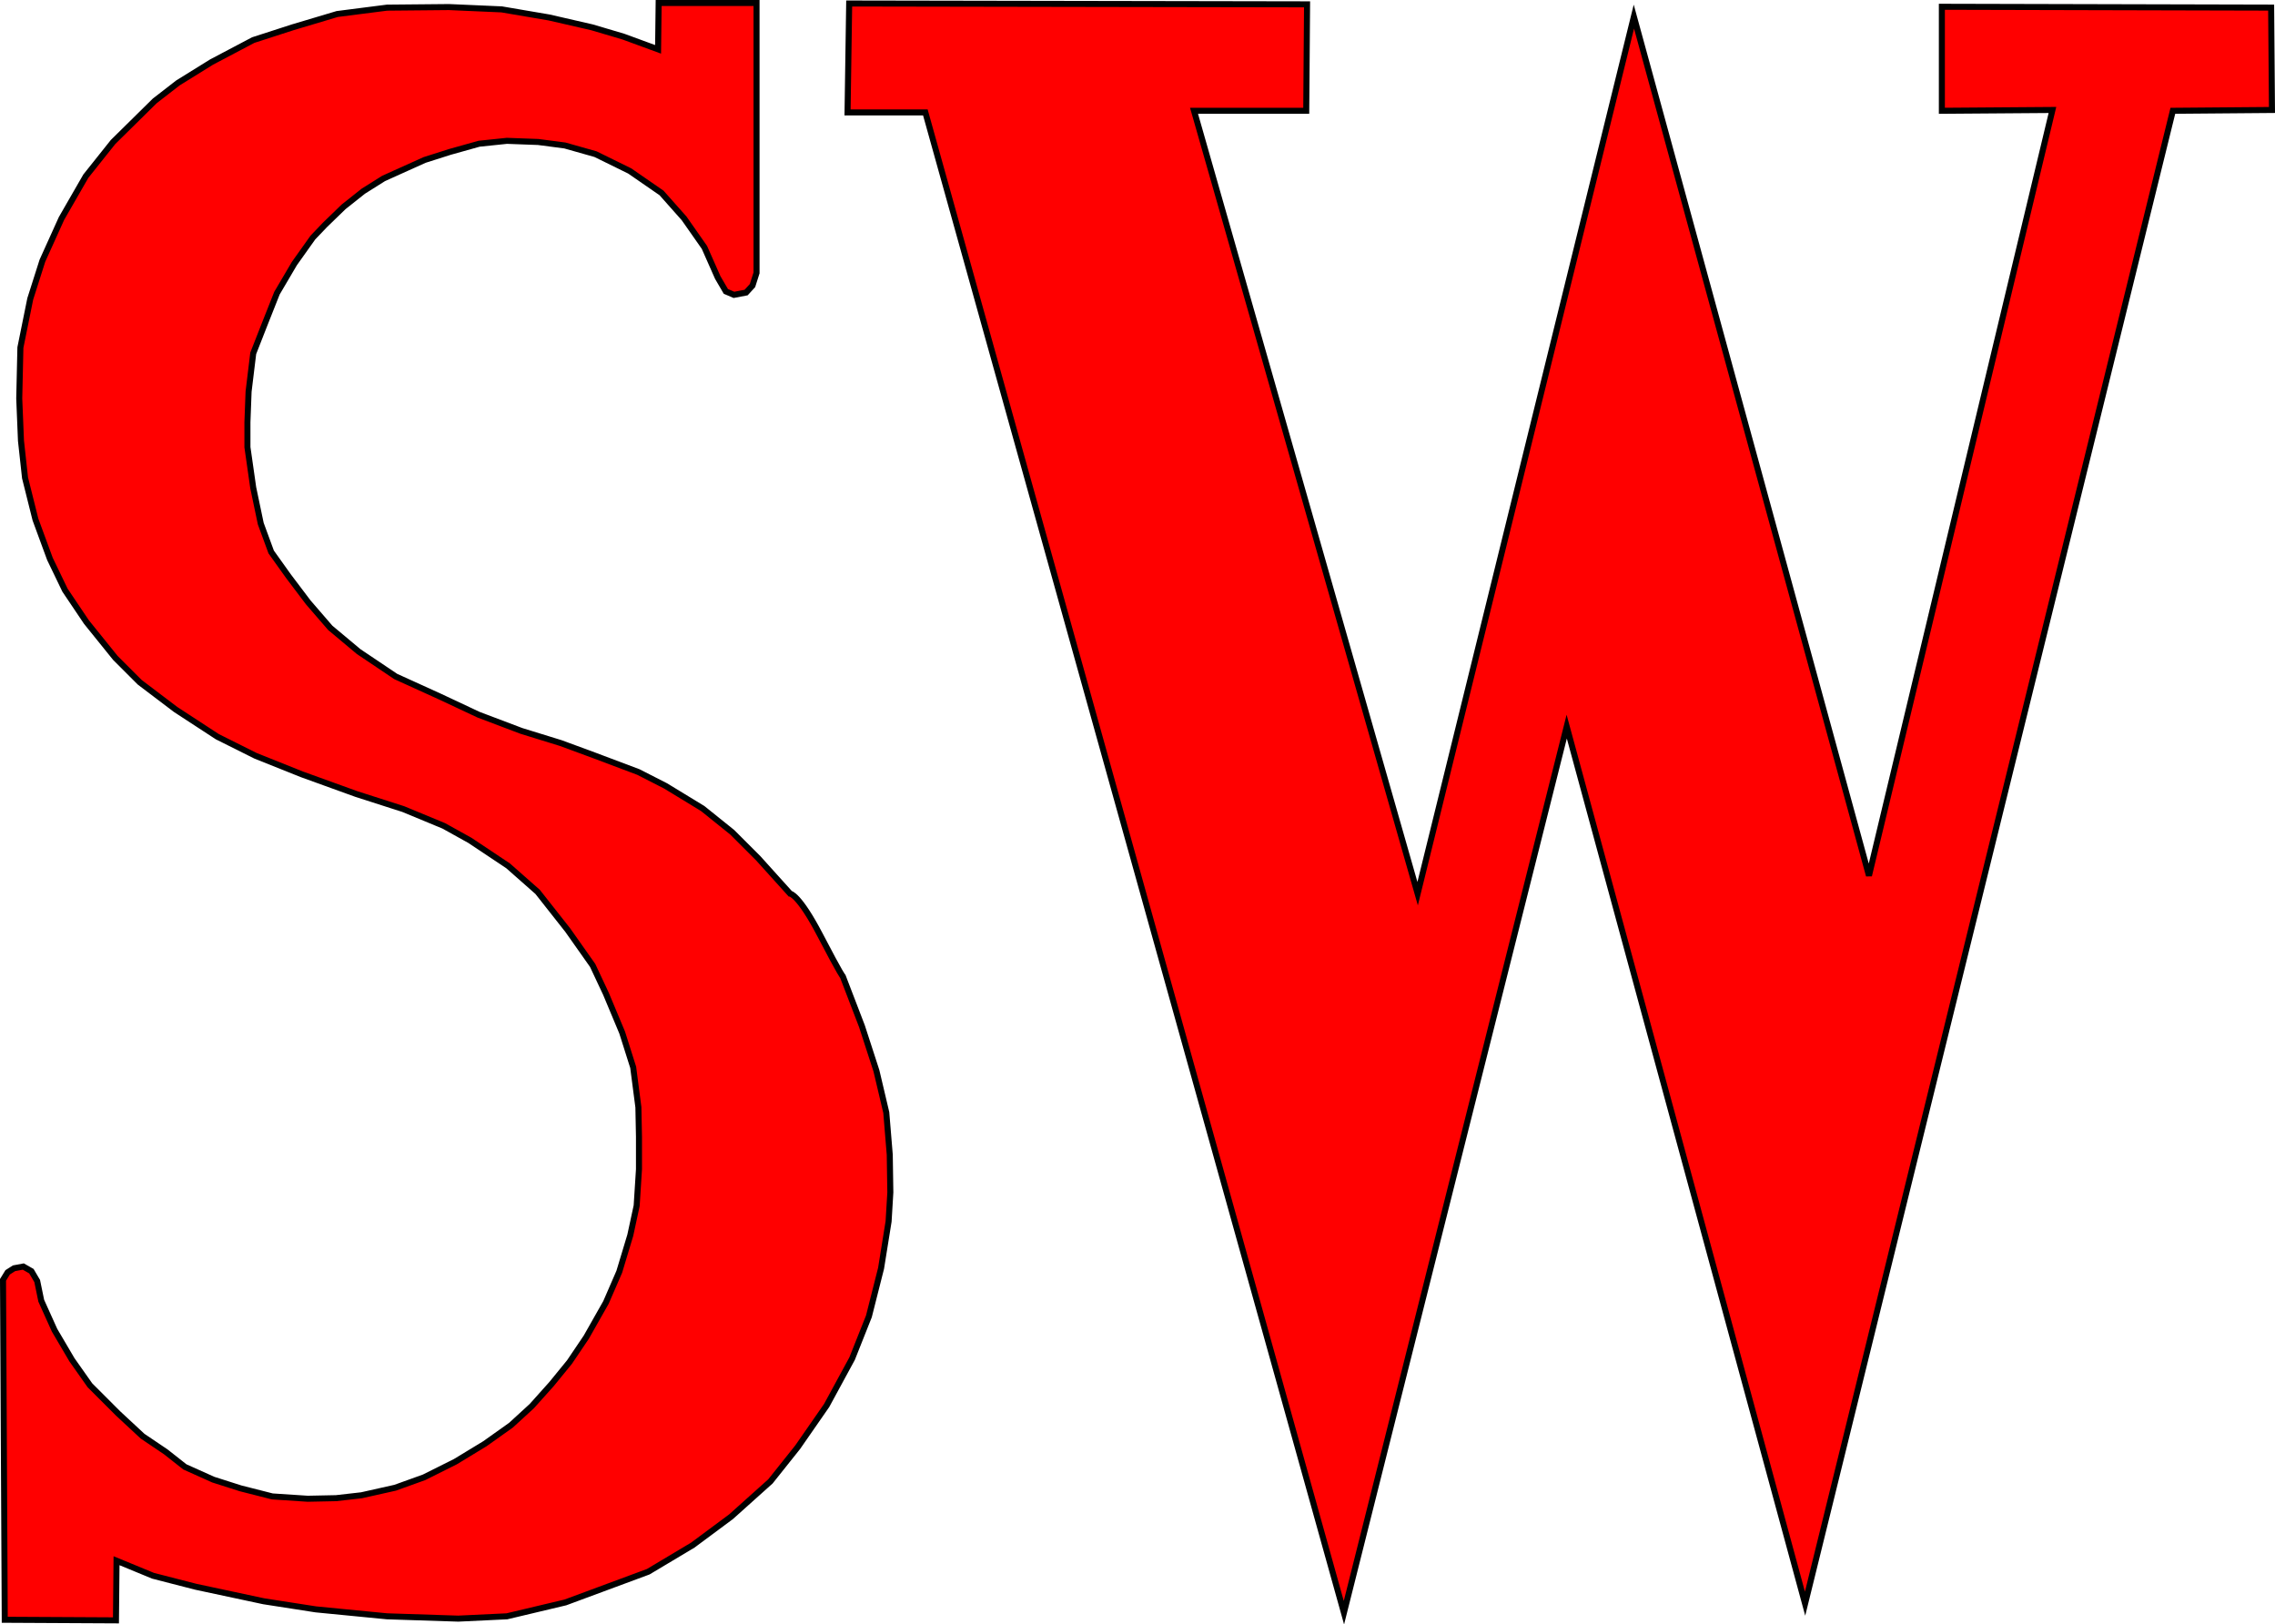 <svg xmlns="http://www.w3.org/2000/svg" width="755.062" height="539.263"><path d="m38.486 537.903-36.908-.193-.577-112.84 1.538-2.499 2.114-1.345 3.076-.577 2.691 1.538 1.922 3.268 1.346 6.536 4.421 9.803 5.767 9.804 5.96 8.458 9.42 9.42 8.073 7.497 7.69 5.19 6.342 4.998 9.42 4.23 9.035 2.883 10.572 2.69 11.726.77 9.42-.193 8.458-.96 11.15-2.5 9.61-3.46 10.381-5.19 9.804-5.96 8.65-6.15 6.92-6.344 6.537-7.305 5.96-7.305 5.574-8.266 6.535-11.534 4.422-10.188 3.652-12.11 2.115-9.804.77-12.11v-10.766l-.194-9.803-1.73-13.264-3.652-11.534-5.383-12.88-4.42-9.42-8.267-11.725-9.996-12.687-9.804-8.65-12.687-8.459-8.65-4.806-13.457-5.575-15.57-4.998-18.07-6.535-15.378-6.152-12.688-6.343-13.84-9.035-11.919-9.035-8.073-8.074-9.612-11.918-7.112-10.573-4.998-10.38-4.806-13.072-3.46-13.84-1.346-12.303-.577-14.033.385-16.917 3.268-16.147 4.037-12.687 6.343-14.033 8.074-14.033 9.035-11.342 13.84-13.648 7.69-5.96 11.15-6.92 13.84-7.304 13.071-4.23 14.802-4.42 16.532-2.115 20.57-.193 17.492.77 15.763 2.69L196.5 9.075l10.38 3.075 11.534 4.23.192-15.38h32.487v89.58l-1.345 4.23-2.115 2.306-4.037.77-2.69-1.154-2.692-4.614-4.42-9.996-6.729-9.611-7.497-8.458-10.573-7.305-11.342-5.575-10.188-2.883-8.843-1.154-10.38-.384-9.227.961-9.612 2.691-8.458 2.691-7.69 3.46-5.958 2.692-6.728 4.229-6.536 5.19-6.152 5.96-4.037 4.228-6.15 8.65-5.768 9.805-4.037 10.188-3.844 9.804-1.538 12.687-.385 10.188v8.266l1.923 13.456 2.5 11.919 3.46 9.419 5.766 8.074 6.536 8.65 7.304 8.458 9.42 7.882 12.302 8.266 14.802 6.728 12.688 5.959 14.225 5.382 13.071 4.037 10.958 4.037 14.801 5.575 9.035 4.613 12.303 7.497 9.804 7.882 8.65 8.65 10.573 11.726s2.883.192 9.996 13.84c7.112 13.65 7.497 13.65 7.497 13.65l6.344 16.531 4.805 14.802 3.268 13.84 1.154 14.033.192 12.495-.577 9.612-2.499 15.57-4.037 15.956-5.574 14.033-8.459 15.57-9.61 13.841-9.036 11.342-13.072 11.726-12.687 9.42-14.802 8.842-27.489 10.188-19.415 4.614-16.148.769-23.644-.77-23.644-2.306-17.3-2.691-22.492-4.806L50.79 523.1l-12.11-4.998-.193 19.8zM307.123 37.321h-25.826l.543-36.157 151.968.272-.272 35.341h-37.244l74.215 259.894 71.77-291.157L620.3 290.69l60.897-254.185-36.7.272V2.251l109.285.272.272 33.982-32.895.272L599.097 532.37l-79.11-291.157-73.945 294.148-138.918-498.04z" style="fill:red;fill-opacity:1;stroke:#000;stroke-width:2;stroke-miterlimit:4;stroke-dasharray:none;stroke-dashoffset:2.7;stroke-opacity:1"/></svg>